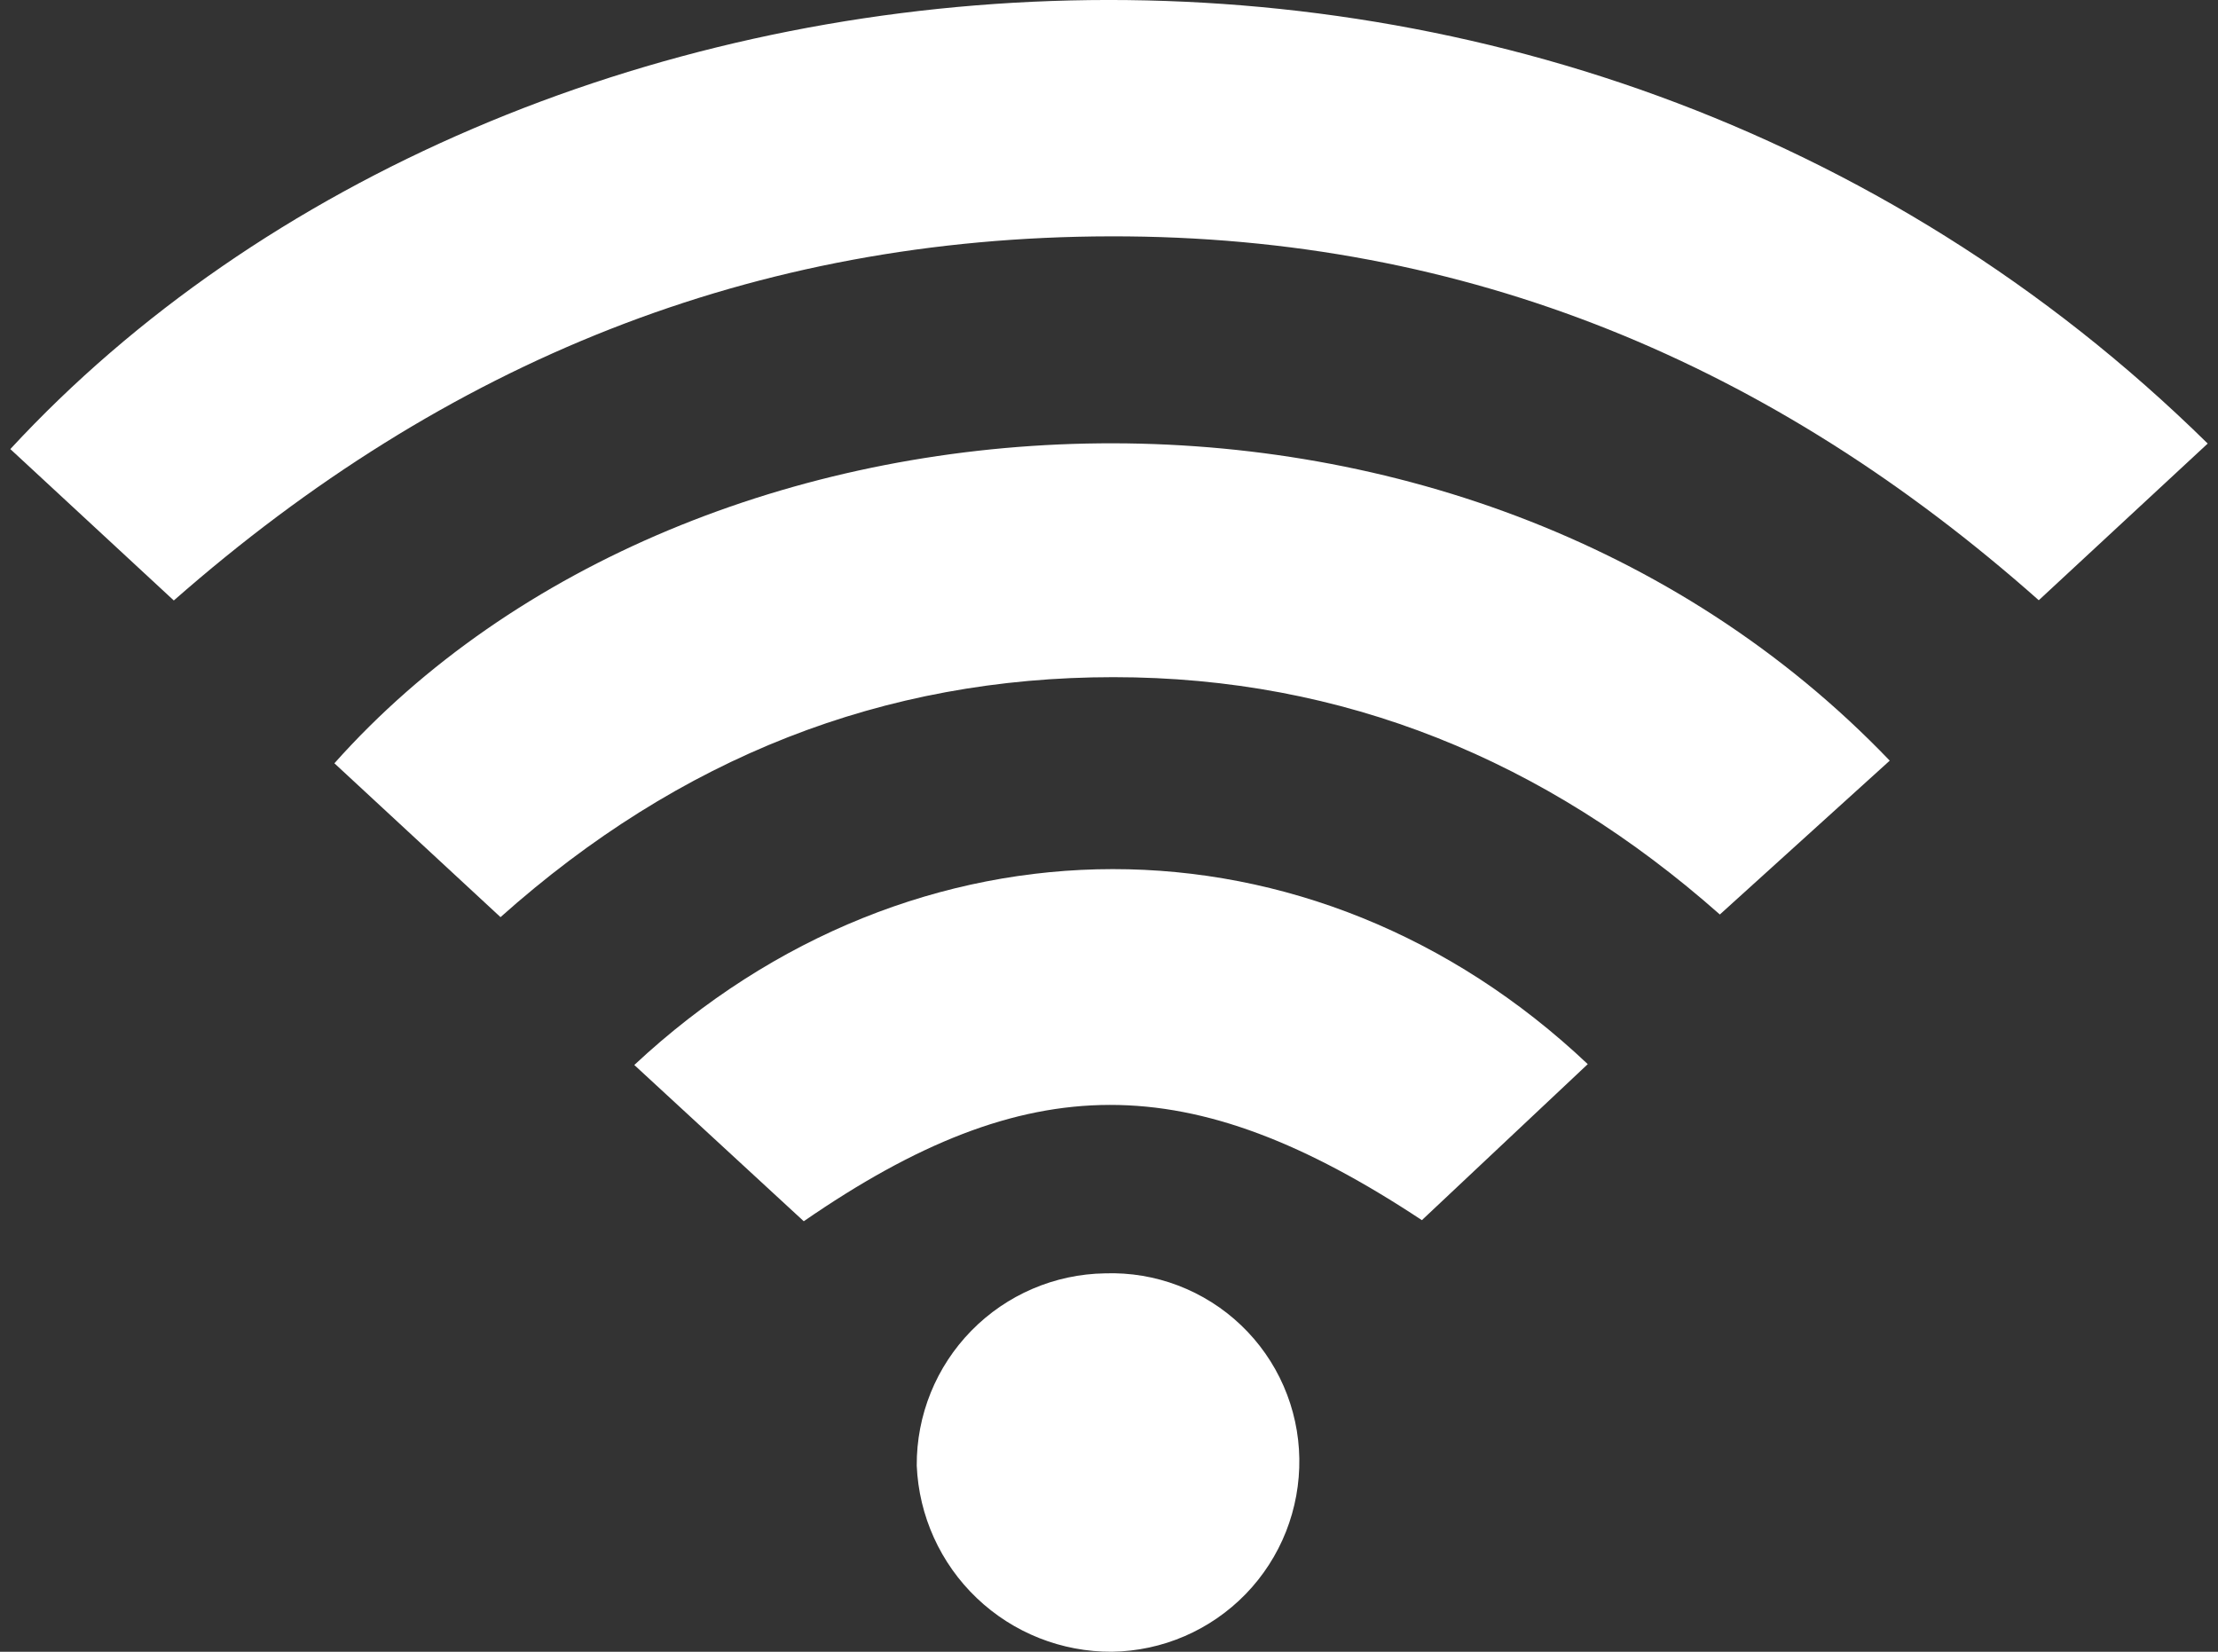 <?xml version="1.0" encoding="UTF-8"?> <svg xmlns="http://www.w3.org/2000/svg" width="47" height="35" viewBox="0 0 47 35" fill="none"><rect x="0" y="0" width="47" height="35" fill="#333333" stroke="none"/><path d="M46.782 9.399L43.202 12.719C37.567 7.723 31.109 4.994 23.538 5.008C15.966 5.022 9.448 7.662 3.683 12.724L0.219 9.516C10.849 -1.986 32.897 -4.263 46.782 9.399Z" fill="white"></path><path d="M10.606 19.434L7.086 16.174C14.685 7.639 30.982 6.661 40.044 16.118L36.444 19.378C32.742 16.104 28.468 14.349 23.593 14.349C18.718 14.349 14.401 16.049 10.606 19.434Z" fill="white"></path><path d="M30.13 25.855C25.199 22.595 21.79 22.595 17.032 25.878L13.441 22.567C19.364 17.036 27.816 17.036 33.645 22.549L30.13 25.855Z" fill="white"></path><path d="M23.416 26.982C23.946 26.964 24.473 27.052 24.968 27.241C25.462 27.43 25.915 27.715 26.298 28.081C26.681 28.446 26.988 28.884 27.2 29.37C27.412 29.855 27.525 30.378 27.533 30.907C27.541 31.436 27.445 31.962 27.251 32.454C27.056 32.947 26.766 33.396 26.398 33.776C26.029 34.156 25.589 34.46 25.103 34.67C24.617 34.88 24.095 34.992 23.565 35C22.499 35.007 21.471 34.6 20.699 33.864C19.927 33.128 19.471 32.121 19.426 31.056C19.42 29.988 19.835 28.961 20.583 28.198C21.33 27.435 22.348 26.998 23.416 26.982Z" fill="white"></path></svg> 